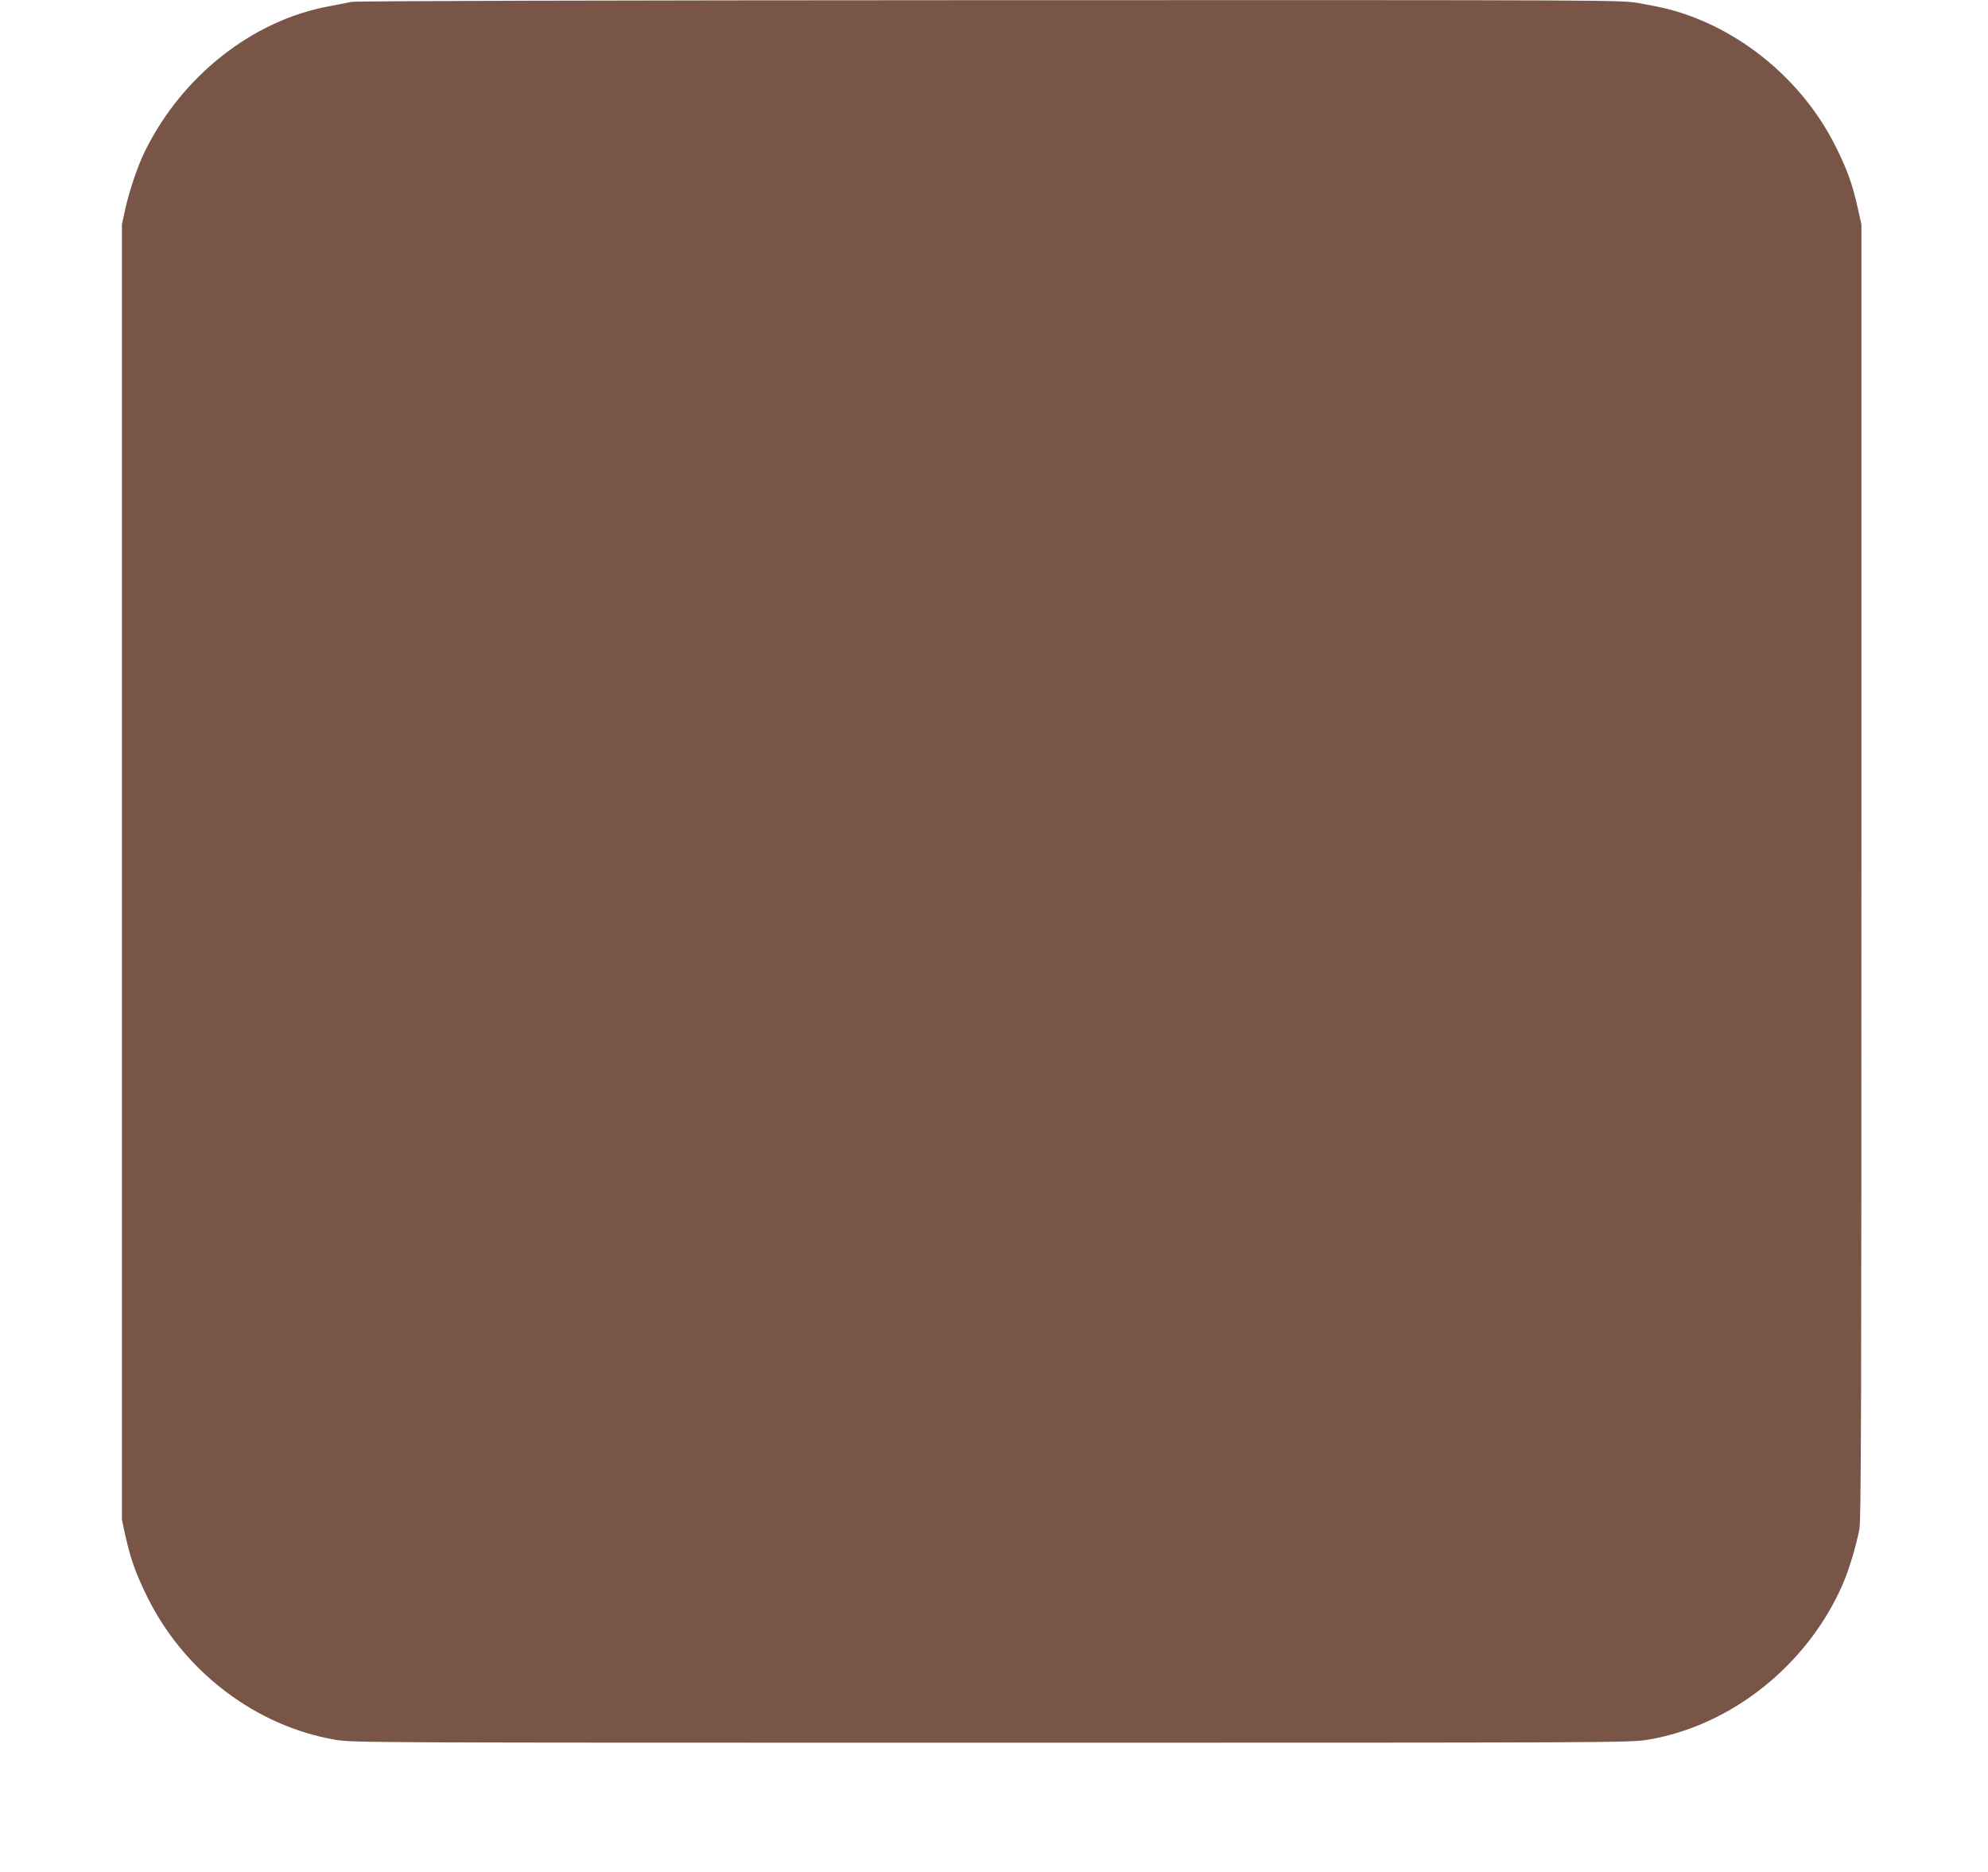 <?xml version="1.0" standalone="no"?>
<!DOCTYPE svg PUBLIC "-//W3C//DTD SVG 20010904//EN"
 "http://www.w3.org/TR/2001/REC-SVG-20010904/DTD/svg10.dtd">
<svg version="1.0" xmlns="http://www.w3.org/2000/svg"
 width="1280pt" height="1205pt" viewBox="0 0 1280 1205"
 preserveAspectRatio="xMidYMid meet">
<g transform="translate(0,1205) scale(0.1,-0.1)"
fill="#795548" stroke="none">
<path d="M2265 12038 c-27 -5 -95 -18 -150 -29 -488 -91 -939 -445 -1178 -925
-48 -95 -102 -254 -130 -378 l-22 -101 0 -4170 0 -4170 22 -101 c35 -156 68
-247 143 -399 238 -480 698 -828 1208 -916 112 -19 199 -19 4227 -19 4073 0
4114 0 4230 20 534 91 1020 479 1247 994 42 95 87 245 110 361 11 58 13 783
13 4235 l0 4165 -23 103 c-36 159 -66 245 -142 397 -212 428 -619 764 -1070
884 -41 11 -130 29 -198 41 -123 20 -141 20 -4180 19 -2495 -1 -4076 -5 -4107
-11z"/>
</g>
</svg>
